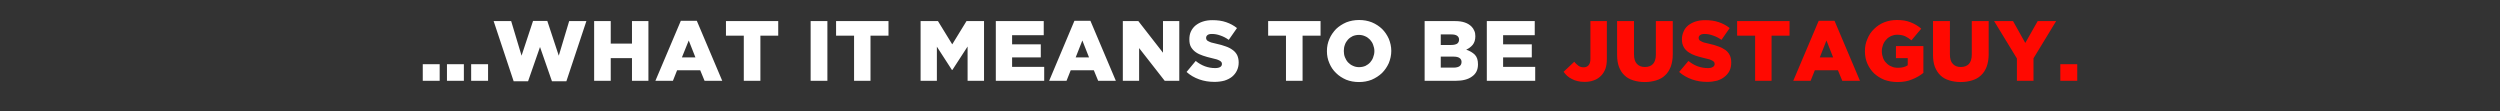 <?xml version="1.0" standalone="no"?><!DOCTYPE svg PUBLIC "-//W3C//DTD SVG 1.1//EN" "http://www.w3.org/Graphics/SVG/1.1/DTD/svg11.dtd"><svg xmlns="http://www.w3.org/2000/svg" version="1.1" width="1612px" height="71.8px" viewBox="0 -12 1612 71.8" style="top:-12px"><rect x="0" y="-12" width="1612" height="71.8" fill="#333333" stroke="none"/><desc>...What it Means to be Justaguy.</desc><defs/><g id="Polygon163507"><path d="m1021.7 40.8c-1.7 0-3.2-.2-4.5-.5c-1.4-.3-2.6-.8-3.7-1.4c-1.1-.5-2.1-1.2-3-2c-.9-.8-1.6-1.7-2.3-2.6l6.9-6.5c.9 1.2 1.9 2 2.8 2.7c.9.6 2 .9 3.2.9c1.3 0 2.4-.4 3.2-1.3c.8-.9 1.2-2.3 1.2-4.1c-.02.01 0-24.4 0-24.4h10.6v24.5c0 2.4-.3 4.5-.9 6.2c-.7 1.8-1.6 3.3-2.9 4.6c-1.3 1.3-2.8 2.3-4.6 2.9c-1.8.7-3.8 1-6 1zm38.8.1c-2.7 0-5.2-.4-7.4-1.1c-2.2-.7-4.1-1.7-5.6-3.2c-1.6-1.4-2.7-3.3-3.6-5.5c-.8-2.2-1.2-4.8-1.2-7.8V1.6h10.9s-.02 21.44 0 21.4c0 2.8.6 4.9 1.9 6.2c1.3 1.4 3 2 5.1 2c2.2 0 3.9-.6 5.2-1.9c1.2-1.3 1.9-3.3 1.9-6c-.04.02 0-21.7 0-21.7h10.9s-.05 21.39 0 21.4c0 3.1-.5 5.8-1.3 8c-.9 2.3-2.1 4.2-3.7 5.6c-1.5 1.5-3.4 2.5-5.6 3.2c-2.3.7-4.7 1.1-7.5 1.1zm40.3-.1c-3.5 0-6.7-.5-9.8-1.6c-3.1-1.1-5.9-2.7-8.3-4.8l6-7.1c3.8 3.1 8 4.6 12.5 4.6c1.4 0 2.5-.2 3.2-.7c.8-.4 1.2-1.1 1.2-1.9v-.1c0-.4-.1-.8-.3-1.1c-.2-.3-.5-.6-1-.9c-.5-.3-1.2-.6-2-.9c-.8-.2-1.9-.5-3.2-.8c-2.1-.5-4-1-5.8-1.6c-1.7-.6-3.2-1.3-4.5-2.2c-1.3-.9-2.4-2-3.1-3.3c-.8-1.4-1.2-3-1.2-5v-.1c0-1.8.4-3.5 1.1-5c.6-1.5 1.6-2.8 2.9-3.9c1.3-1 2.9-1.9 4.7-2.5c1.9-.6 3.9-.9 6.3-.9c3.3 0 6.2.4 8.8 1.3c2.6.9 4.9 2.1 7 3.8l-5.3 7.6c-1.8-1.3-3.6-2.2-5.5-2.8c-1.8-.7-3.6-1-5.3-1c-1.3 0-2.3.2-2.9.7c-.7.5-1 1.1-1 1.8v.1c0 .4.1.8.3 1.1c.2.4.6.7 1.1.9c.5.3 1.1.6 2 .9c.9.2 2 .5 3.3.8c2.2.5 4.2 1 5.9 1.7c1.8.6 3.3 1.4 4.6 2.3c1.2.9 2.2 2 2.8 3.3c.7 1.3 1 2.9 1 4.7v.1c0 2-.3 3.7-1.1 5.3c-.7 1.5-1.8 2.8-3.2 3.9c-1.3 1.1-2.9 1.9-4.8 2.5c-2 .5-4.1.8-6.4.8zm30.9-29.8h-11.6V1.6h33.8v9.4h-11.6v29.1h-10.6V11zm50.3 14l-4.3-10.9l-4.3 10.9h8.6zm-9.3-23.6h10.2l16.4 38.7h-11.4l-2.8-6.8h-14.9l-2.7 6.8h-11.2l16.4-38.7zm50.8 39.5c-3 0-5.8-.5-8.4-1.4c-2.5-1-4.7-2.4-6.6-4.1c-1.9-1.8-3.3-3.9-4.4-6.3c-1.1-2.5-1.6-5.2-1.6-8.1v-.1c0-2.8.5-5.4 1.6-7.8c1-2.5 2.4-4.6 4.3-6.4c1.8-1.8 4-3.3 6.5-4.3c2.6-1 5.3-1.5 8.3-1.5c3.4 0 6.4.5 8.8 1.5c2.5 1 4.8 2.3 6.8 4.1l-6.3 7.5c-1.3-1.1-2.8-2-4.2-2.7c-1.5-.6-3.1-.9-5-.9c-1.4 0-2.7.3-3.9.8c-1.2.6-2.3 1.3-3.1 2.3c-.9.9-1.6 2-2.1 3.3c-.5 1.3-.8 2.7-.8 4.2v.1c0 1.5.3 2.9.8 4.3c.5 1.3 1.2 2.4 2.2 3.3c.9 1 2 1.7 3.3 2.2c1.2.6 2.6.8 4.2.8c2.5 0 4.6-.5 6.2-1.6c-.03.04 0-4.6 0-4.6h-7.6v-7.8h17.7V35c-2.1 1.7-4.5 3.1-7.3 4.2c-2.8 1.2-5.9 1.7-9.4 1.7zm40.7 0c-2.7 0-5.2-.4-7.4-1.1c-2.2-.7-4.1-1.7-5.6-3.2c-1.5-1.4-2.7-3.3-3.6-5.5c-.8-2.2-1.2-4.8-1.2-7.8V1.6h10.9V23c0 2.8.6 4.9 1.9 6.2c1.3 1.4 3 2 5.1 2c2.2 0 3.9-.6 5.2-1.9c1.2-1.3 1.9-3.3 1.9-6c-.02.02 0-21.7 0-21.7h10.9s-.03 21.39 0 21.4c0 3.1-.5 5.8-1.3 8c-.9 2.3-2.1 4.2-3.7 5.6c-1.5 1.5-3.4 2.5-5.6 3.2c-2.2.7-4.7 1.1-7.5 1.1zm36.3-15.2l-14.7-24.1h12.2l7.9 14.1l8-14.1h11.9l-14.6 24v14.5h-10.7V25.7zm28 3.7h10.9v10.7h-10.9V29.4z" stroke="none" fill="#ff0901"/></g><g id="Polygon163506"><path d="m272.6 29.4h10.9v10.7h-10.9V29.4zm15.6 0h10.9v10.7h-10.9V29.4zm15.6 0h10.9v10.7h-10.9V29.4zm14.5-27.8h11.3l6.7 22.3l7.4-22.4h9.2l7.4 22.4L367 1.6h11.1l-12.9 38.8h-9.3l-7.7-22.1l-7.7 22.1h-9.3L318.3 1.6zm64.8 0h10.7v14.5h13.7V1.6h10.6v38.5h-10.6V25.5h-13.7v14.6h-10.7V1.6zM448.4 25l-4.3-10.9l-4.4 10.9h8.7zM439 1.4h10.3l16.4 38.7h-11.4l-2.8-6.8h-14.9l-2.7 6.8h-11.3L439 1.4zm40.6 9.6h-11.5V1.6h33.7v9.4h-11.5v29.1h-10.7V11zm43.1-9.4h10.8v38.5h-10.8V1.6zm28 9.4h-11.6V1.6h33.8v9.4h-11.6v29.1h-10.6V11zm42.9-9.4h11.2l9.2 15l9.2-15h11.3v38.5h-10.6V18l-9.8 15.1h-.3l-9.7-15v22h-10.5V1.6zm48.5 0H673v9.1h-20.4v5.9h18.5v8.4h-18.5v6.1h20.7v9h-31.2V1.6zM702.2 25l-4.3-10.9l-4.3 10.9h8.6zm-9.4-23.6h10.3l16.4 38.7h-11.4l-2.8-6.8h-14.9l-2.7 6.8h-11.2l16.3-38.7zm31.2.2h10L749.9 22V1.6h10.5v38.5H751L734.5 19v21.1H724V1.6zm59.1 39.2c-3.5 0-6.7-.5-9.8-1.6c-3.1-1.1-5.9-2.7-8.2-4.8l5.9-7.1c3.8 3.1 8 4.6 12.5 4.6c1.4 0 2.5-.2 3.3-.7c.7-.4 1.1-1.1 1.1-1.9v-.1c0-.4-.1-.8-.3-1.1c-.2-.3-.5-.6-1-.9c-.5-.3-1.2-.6-2-.9c-.8-.2-1.9-.5-3.2-.8c-2.1-.5-4-1-5.7-1.6c-1.8-.6-3.3-1.3-4.6-2.2c-1.3-.9-2.3-2-3.1-3.3c-.8-1.4-1.1-3-1.1-5v-.1c0-1.8.3-3.5 1-5c.7-1.5 1.7-2.8 3-3.9c1.3-1 2.8-1.9 4.7-2.5c1.8-.6 3.9-.9 6.2-.9c3.3 0 6.2.4 8.8 1.3c2.6.9 4.9 2.1 7 3.8l-5.3 7.6c-1.8-1.3-3.6-2.2-5.4-2.8c-1.9-.7-3.7-1-5.4-1c-1.3 0-2.2.2-2.9.7c-.6.5-.9 1.1-.9 1.8v.1c0 .4.1.8.3 1.1c.2.4.5.7 1 .9c.5.3 1.2.6 2 .9c.9.2 2 .5 3.3.8c2.2.5 4.2 1 6 1.7c1.8.6 3.3 1.4 4.5 2.3c1.3.9 2.2 2 2.9 3.3c.6 1.3 1 2.9 1 4.7v.1c0 2-.4 3.7-1.2 5.3c-.7 1.5-1.8 2.8-3.1 3.9c-1.4 1.1-3 1.9-4.9 2.5c-1.9.5-4.1.8-6.4.8zM829.2 11h-11.5V1.6h33.8v9.4h-11.6v29.1h-10.7V11zm47.1 20.3c1.5 0 2.9-.3 4.1-.8c1.2-.6 2.2-1.3 3.1-2.3c.8-.9 1.5-2 1.9-3.2c.5-1.3.8-2.6.8-4v-.1c0-1.4-.3-2.7-.8-4c-.4-1.2-1.1-2.3-2-3.3c-.9-.9-1.9-1.7-3.1-2.2c-1.3-.6-2.6-.9-4.1-.9c-1.4 0-2.8.3-4 .8c-1.2.6-2.2 1.3-3.1 2.3c-.8.9-1.5 2-1.9 3.2c-.5 1.3-.7 2.6-.7 4v.1c0 1.4.2 2.7.7 4c.5 1.2 1.1 2.3 2 3.3c.9.9 1.9 1.7 3.1 2.2c1.2.6 2.6.9 4 .9zm0 9.6c-3 0-5.8-.5-8.3-1.5c-2.5-1.1-4.7-2.5-6.5-4.3c-1.9-1.8-3.3-3.9-4.3-6.3c-1.1-2.5-1.6-5-1.6-7.8v-.1c0-2.8.5-5.3 1.6-7.8c1-2.4 2.5-4.5 4.3-6.4c1.9-1.8 4.1-3.2 6.6-4.3c2.6-1 5.3-1.5 8.3-1.5c2.9 0 5.7.5 8.2 1.5c2.6 1.1 4.7 2.5 6.6 4.3c1.8 1.8 3.2 3.9 4.3 6.3c1 2.5 1.6 5 1.6 7.8v.1c0 2.7-.6 5.3-1.6 7.8c-1.1 2.4-2.5 4.5-4.4 6.4c-1.9 1.8-4.1 3.2-6.6 4.3c-2.5 1-5.3 1.5-8.2 1.5zm61-9.3c1.6 0 2.9-.3 3.8-.9c.8-.6 1.3-1.5 1.3-2.7v-.1c0-1-.4-1.9-1.3-2.5c-.8-.6-2.2-.9-4-.9c.05-.03-8.1 0-8.1 0v7.1s8.26-.03 8.3 0zM935.7 17c1.7 0 2.9-.3 3.8-.8c.8-.6 1.3-1.4 1.3-2.6v-.1c0-1-.4-1.8-1.2-2.4c-.8-.6-2-.9-3.7-.9c.04.03-6.9 0-6.9 0v6.8s6.72-.01 6.7 0zM918.6 1.6s19.72.05 19.7 0c2.4 0 4.5.3 6.2.9c1.8.6 3.2 1.5 4.3 2.6c.8.8 1.4 1.7 1.8 2.7c.5 1 .7 2.2.7 3.5v.1c0 2.3-.6 4.1-1.7 5.5c-1.1 1.3-2.5 2.4-4.2 3.1c2.3.8 4.2 1.9 5.6 3.3c1.4 1.5 2 3.5 2 6.1v.1c0 3.4-1.2 6-3.8 7.8c-2.5 1.9-6.1 2.8-10.7 2.8c-.03.05-19.9 0-19.9 0V1.6zm40.1 0h30.9v9.1h-20.4v5.9h18.5v8.4h-18.5v6.1h20.7v9h-31.2V1.6z" stroke="none" fill="#fff"/></g></svg>